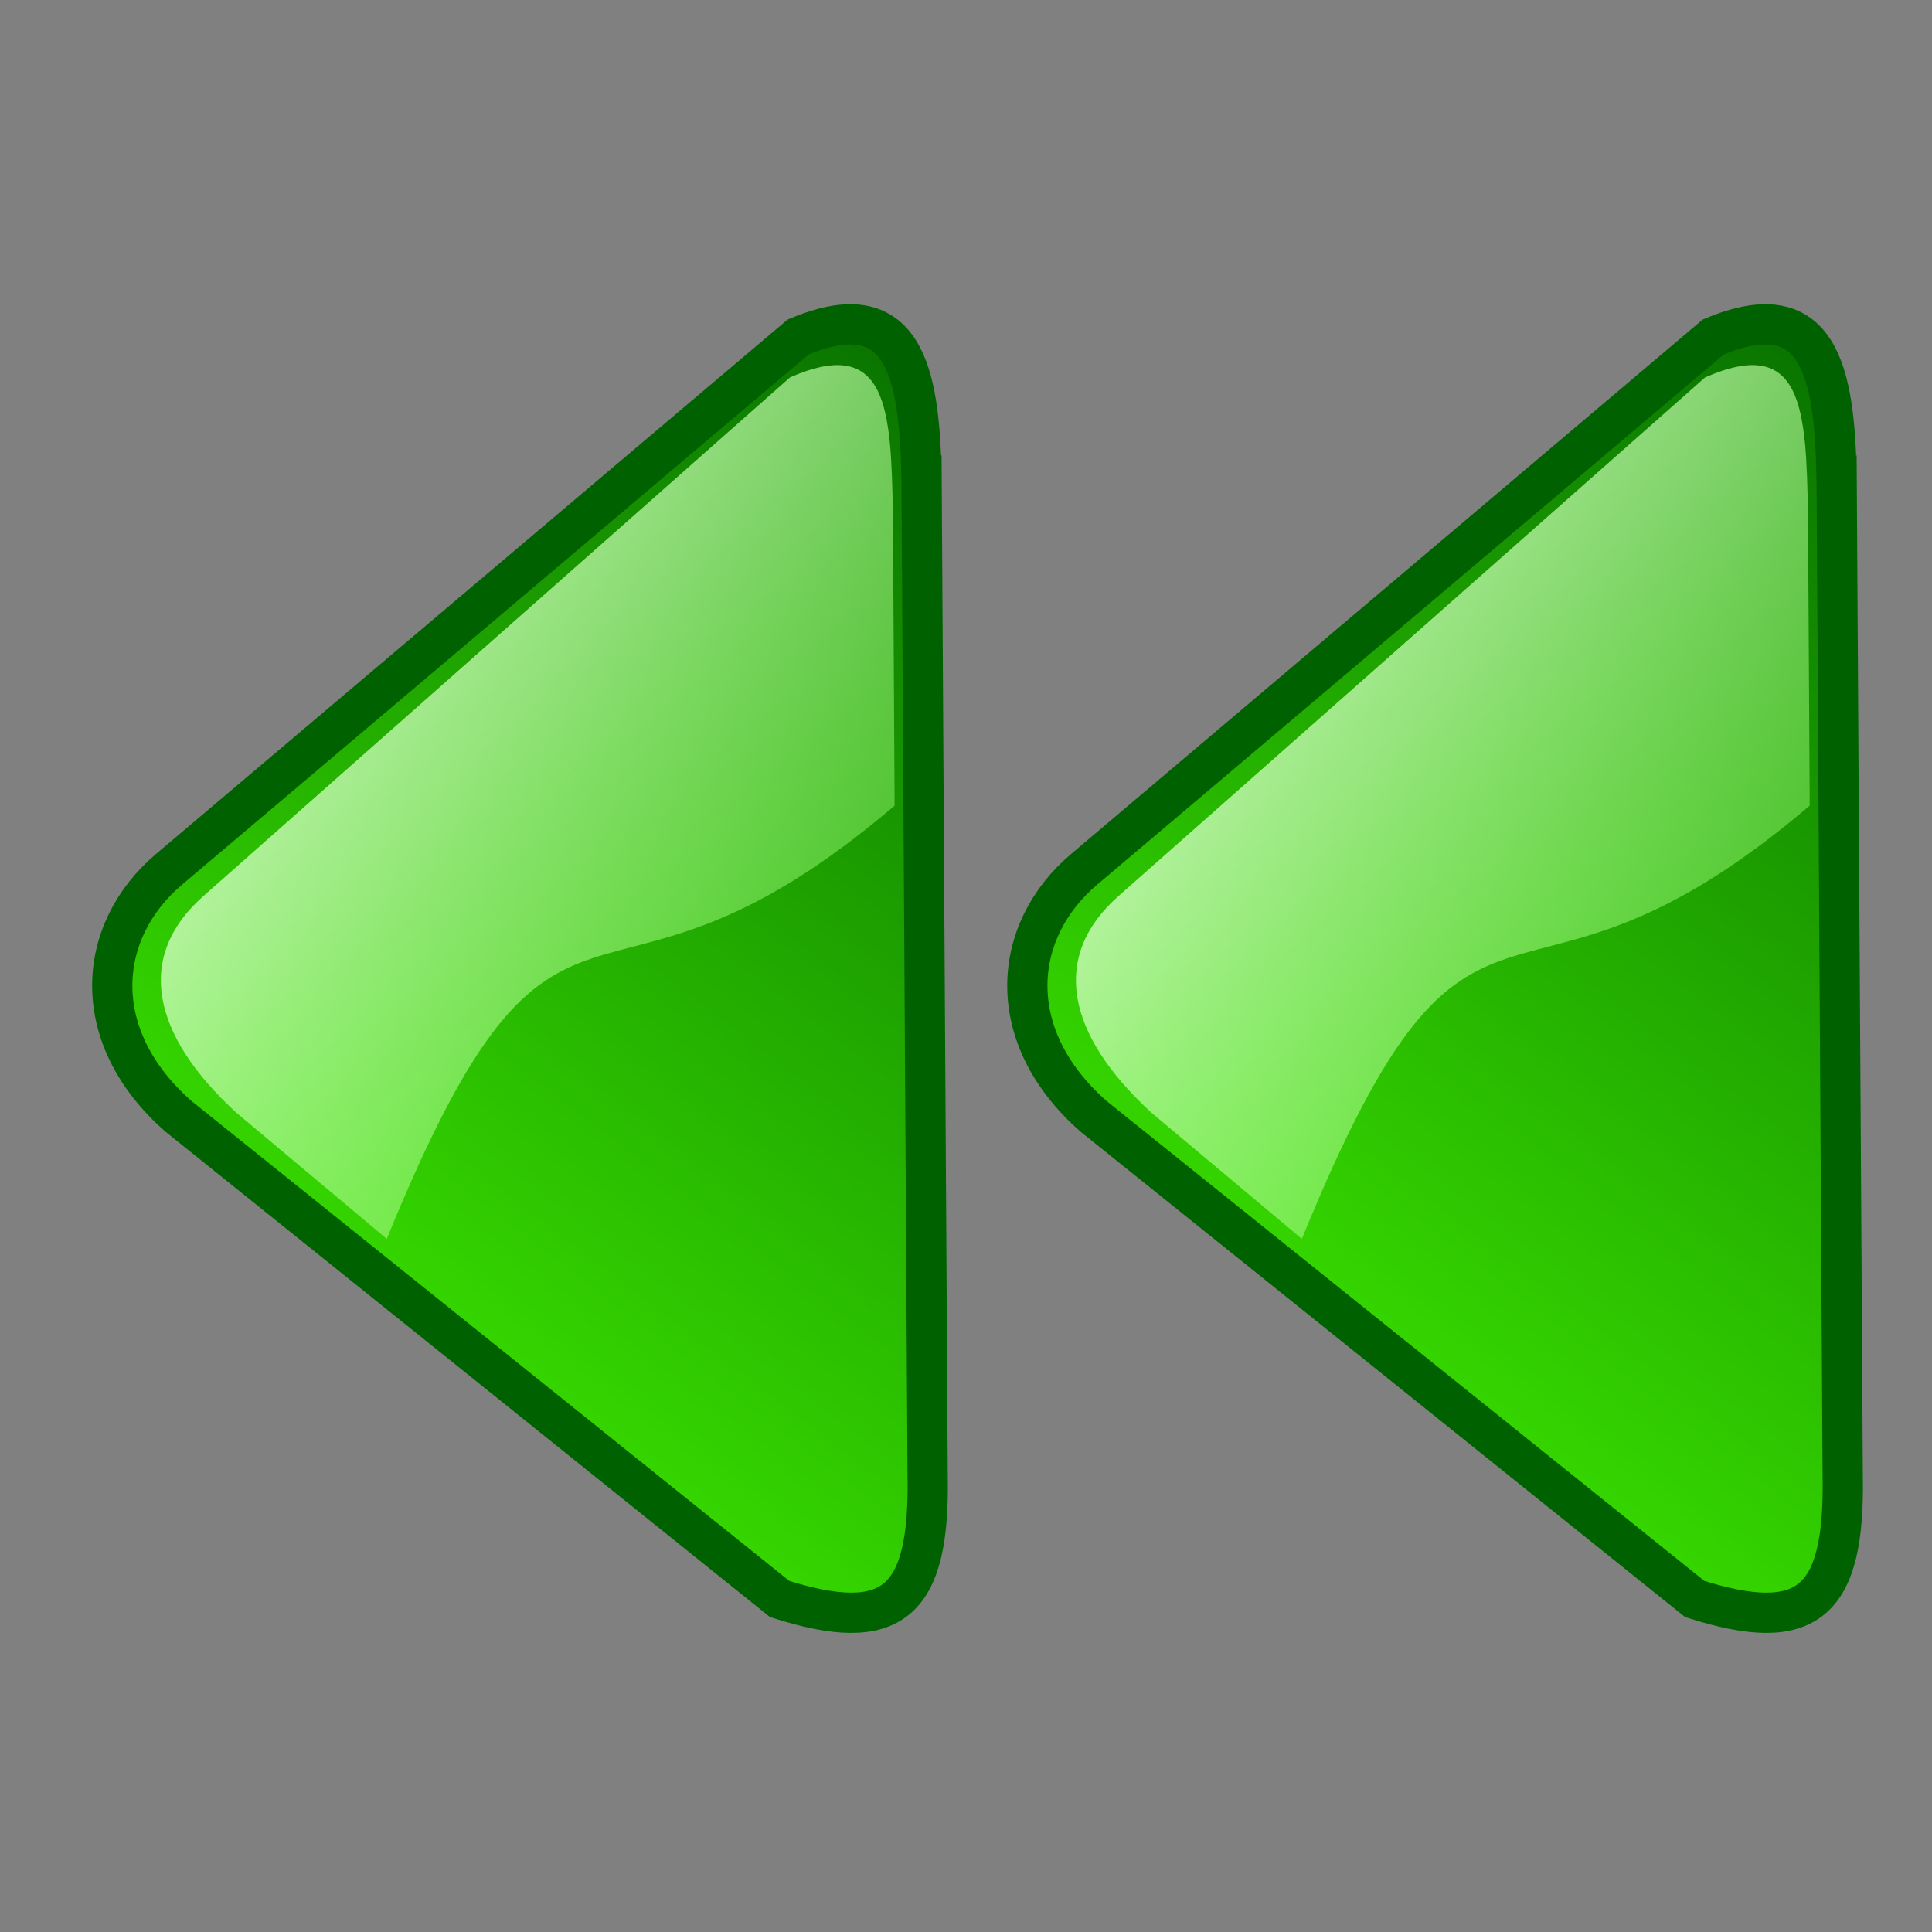 <?xml version="1.0" encoding="UTF-8" standalone="no"?>
<!-- Created with Inkscape (http://www.inkscape.org/) -->

<svg
   xmlns:dc="http://purl.org/dc/elements/1.1/"
   xmlns:cc="http://creativecommons.org/ns#"
   xmlns:rdf="http://www.w3.org/1999/02/22-rdf-syntax-ns#"
   xmlns:svg="http://www.w3.org/2000/svg"
   xmlns="http://www.w3.org/2000/svg"
   xmlns:xlink="http://www.w3.org/1999/xlink"
   xmlns:sodipodi="http://sodipodi.sourceforge.net/DTD/sodipodi-0.dtd"
   xmlns:inkscape="http://www.inkscape.org/namespaces/inkscape"
   width="32px"
   height="32px"
   id="svg3530"
   version="1.1"
   inkscape:version="0.48.2 r9819"
   sodipodi:docname="New document 14">
  <rect width="100%" height="100%" fill="#808080" stroke="none"/>
  <defs
     id="defs3532">
    <linearGradient
       inkscape:collect="always"
       xlink:href="#linearGradient2237"
       id="linearGradient7125"
       gradientUnits="userSpaceOnUse"
       gradientTransform="matrix(-0.751,0,0,1.005,1224.989,-260.933)"
       x1="561.246"
       y1="416.948"
       x2="581.191"
       y2="451.85" />
    <linearGradient
       id="linearGradient2237">
      <stop
         style="stop-color:#006000;stop-opacity:1;"
         offset="0"
         id="stop2239" />
      <stop
         style="stop-color:#48ff00;stop-opacity:1;"
         offset="1"
         id="stop2241" />
    </linearGradient>
    <linearGradient
       inkscape:collect="always"
       xlink:href="#linearGradient3207"
       id="linearGradient7127"
       gradientUnits="userSpaceOnUse"
       gradientTransform="matrix(0.751,0,0,1.005,356.205,-226.061)"
       x1="574.2"
       y1="386.518"
       x2="602.196"
       y2="414.916" />
    <linearGradient
       id="linearGradient3207">
      <stop
         id="stop3209"
         offset="0"
         style="stop-color:#ffffff;stop-opacity:1;" />
      <stop
         id="stop3211"
         offset="1"
         style="stop-color:#48ff00;stop-opacity:0;" />
    </linearGradient>
    <linearGradient
       inkscape:collect="always"
       xlink:href="#linearGradient2237"
       id="linearGradient7129"
       gradientUnits="userSpaceOnUse"
       gradientTransform="matrix(-0.751,0,0,1.005,1224.989,-260.933)"
       x1="561.246"
       y1="416.948"
       x2="581.191"
       y2="451.85" />
    <linearGradient
       id="linearGradient3510">
      <stop
         style="stop-color:#006000;stop-opacity:1;"
         offset="0"
         id="stop3512" />
      <stop
         style="stop-color:#48ff00;stop-opacity:1;"
         offset="1"
         id="stop3514" />
    </linearGradient>
    <linearGradient
       inkscape:collect="always"
       xlink:href="#linearGradient3207"
       id="linearGradient7131"
       gradientUnits="userSpaceOnUse"
       gradientTransform="matrix(0.751,0,0,1.005,356.205,-226.061)"
       x1="574.2"
       y1="386.518"
       x2="602.196"
       y2="414.916" />
    <linearGradient
       id="linearGradient3517">
      <stop
         id="stop3519"
         offset="0"
         style="stop-color:#ffffff;stop-opacity:1;" />
      <stop
         id="stop3521"
         offset="1"
         style="stop-color:#48ff00;stop-opacity:0;" />
    </linearGradient>
  </defs>
  <sodipodi:namedview
     id="base"
     pagecolor="#ffffff"
     bordercolor="#666666"
     borderopacity="1.0"
     inkscape:pageopacity="0.0"
     inkscape:pageshadow="2"
     inkscape:zoom="11.197802"
     inkscape:cx="1.7561332"
     inkscape:cy="16"
     inkscape:current-layer="layer1"
     showgrid="true"
     inkscape:grid-bbox="true"
     inkscape:document-units="px"
     inkscape:window-width="721"
     inkscape:window-height="582"
     inkscape:window-x="1025"
     inkscape:window-y="0"
     inkscape:window-maximized="0" />
  <g
     id="layer1"
     inkscape:label="Layer 1"
     inkscape:groupmode="layer">
    <g
       id="g7117"
       transform="matrix(0.767,0,0,0.767,-600.907,-119.375)">
      <g
         transform="translate(0.399,0)"
         id="g7085">
        <path
           inkscape:connector-curvature="0"
           style="fill:url(#linearGradient7125);fill-opacity:1;fill-rule:evenodd;stroke:#006100;stroke-width:0.869px;stroke-linecap:butt;stroke-linejoin:miter;stroke-opacity:1"
           d="m 802.953,165.91 0.131,21.587 c 0.052,2.773 -0.765,3.442 -3.195,2.672 l -12.979,-10.42 c -1.969,-1.726 -1.788,-4.005 -0.2,-5.344 l 13.578,-11.489 c 2.281,-0.958 2.617,0.742 2.664,2.994 z"
           id="path7045"
           sodipodi:nodetypes="ccccccc" />
        <path
           inkscape:connector-curvature="0"
           style="fill:url(#linearGradient7127);fill-opacity:1;fill-rule:evenodd;stroke:none;stroke-width:1px;marker:none;visibility:visible;display:inline;overflow:visible;enable-background:accumulate"
           d="m 802.334,166.707 0.037,6.33 c -6.547,5.58 -7.18,0.081 -10.967,9.355 l -3.246,-2.723 c -1.837,-1.682 -2.193,-3.376 -0.712,-4.681 l 12.666,-11.199 c 2.127,-0.933 2.178,0.723 2.222,2.919 z"
           id="path7051"
           sodipodi:nodetypes="ccccccc" />
      </g>
      <g
         transform="translate(20.16,-1.4678949e-6)"
         id="g7089">
        <path
           inkscape:connector-curvature="0"
           style="fill:url(#linearGradient7129);fill-opacity:1;fill-rule:evenodd;stroke:#006100;stroke-width:0.869px;stroke-linecap:butt;stroke-linejoin:miter;stroke-opacity:1"
           d="m 802.953,165.91 0.131,21.587 c 0.052,2.773 -0.765,3.442 -3.195,2.672 l -12.979,-10.42 c -1.969,-1.726 -1.788,-4.005 -0.2,-5.344 l 13.578,-11.489 c 2.281,-0.958 2.617,0.742 2.664,2.994 z"
           id="path7091"
           sodipodi:nodetypes="ccccccc" />
        <path
           inkscape:connector-curvature="0"
           style="fill:url(#linearGradient7131);fill-opacity:1;fill-rule:evenodd;stroke:none;stroke-width:1px;marker:none;visibility:visible;display:inline;overflow:visible;enable-background:accumulate"
           d="m 802.334,166.707 0.037,6.33 c -6.547,5.58 -7.18,0.081 -10.967,9.355 l -3.246,-2.723 c -1.837,-1.682 -2.193,-3.376 -0.712,-4.681 l 12.666,-11.199 c 2.127,-0.933 2.178,0.723 2.222,2.919 z"
           id="path7093"
           sodipodi:nodetypes="ccccccc" />
      </g>
    </g>
  </g>
</svg>
